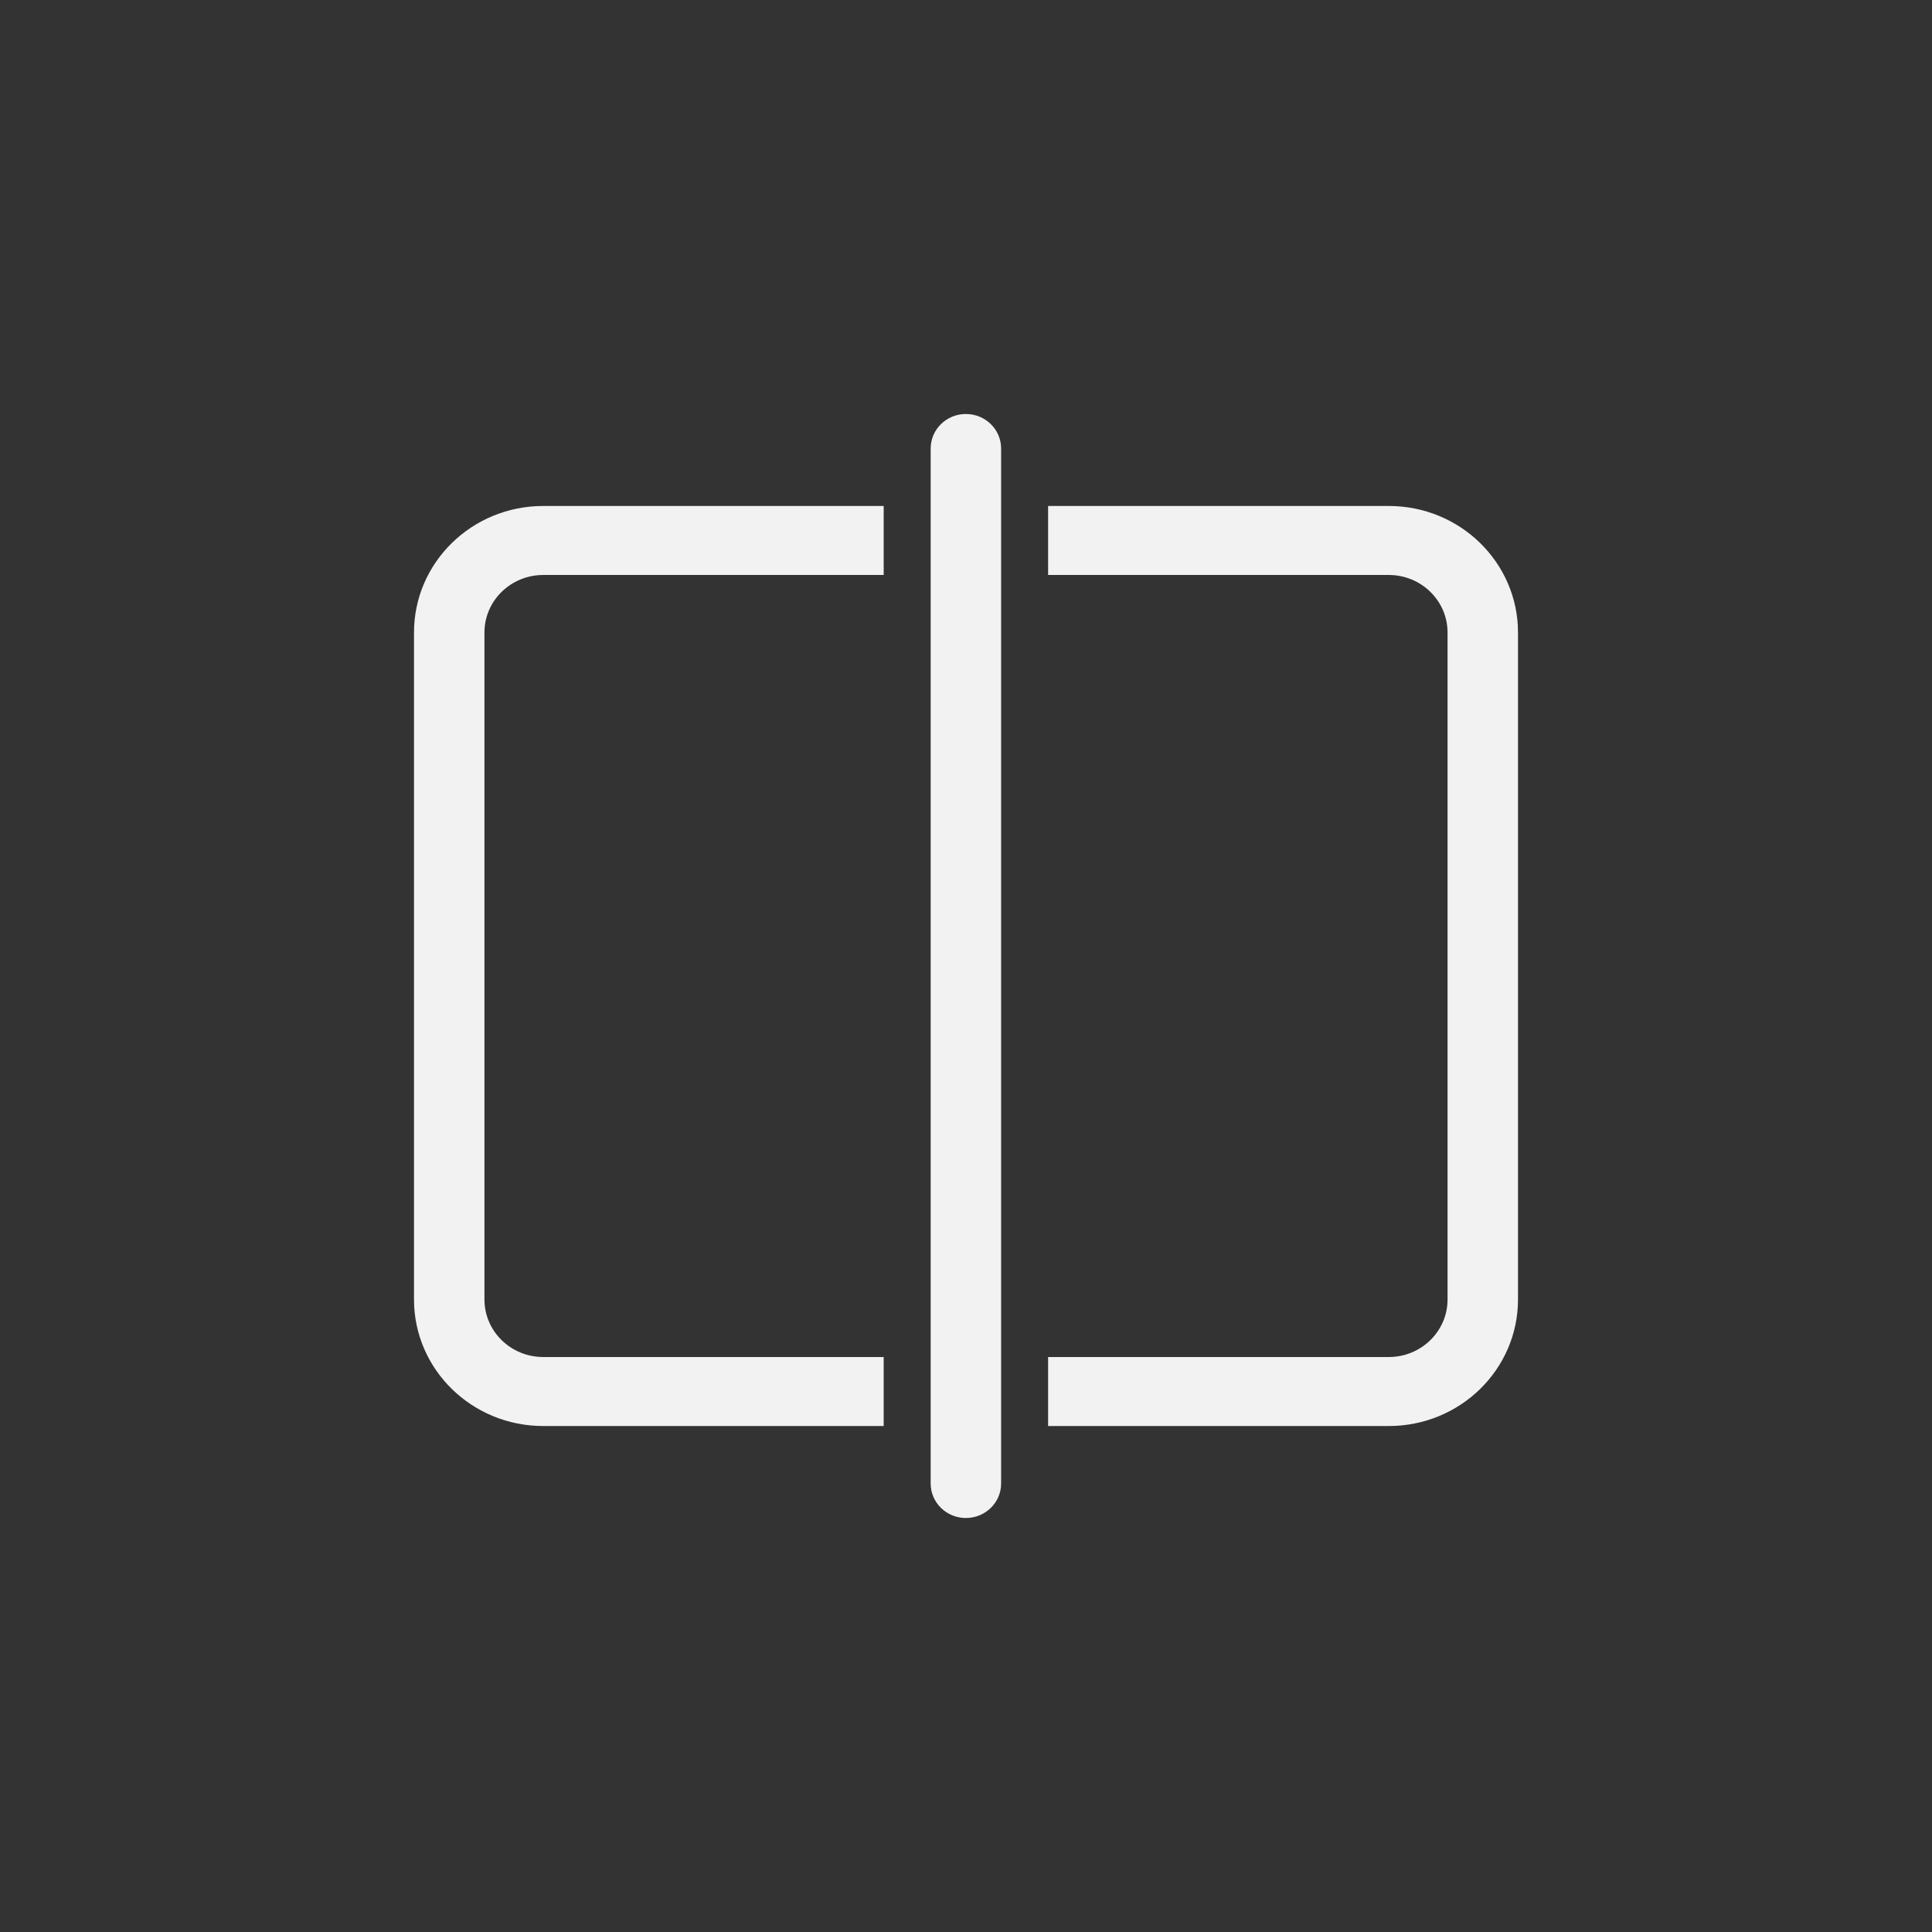 <svg xmlns="http://www.w3.org/2000/svg" fill="none" viewBox="0 0 28 28" height="28" width="28">
<rect x="0" y="0" width="28" height="28" fill="#333333" stroke="none"/>
<path fill="#F2F2F2" d="M13.488 21.5C13.488 21.776 13.716 22 13.998 22C14.281 22 14.509 21.776 14.509 21.5V6.5C14.509 6.224 14.281 6 13.998 6C13.716 6 13.488 6.224 13.488 6.5V21.5ZM7.873 7.333C6.838 7.333 6 8.154 6 9.167V18.833C6 19.846 6.838 20.667 7.873 20.667H12.807V19.667H7.873C7.403 19.667 7.021 19.294 7.021 18.833V9.167C7.021 8.706 7.403 8.333 7.873 8.333H12.807V7.333H7.873ZM20.127 19.667H15.19V20.667H20.127C21.162 20.667 22 19.846 22 18.833V9.167C22 8.154 21.162 7.333 20.127 7.333H15.19V8.333H20.127C20.597 8.333 20.979 8.706 20.979 9.167V18.833C20.979 19.294 20.597 19.667 20.127 19.667Z"></path>
</svg>